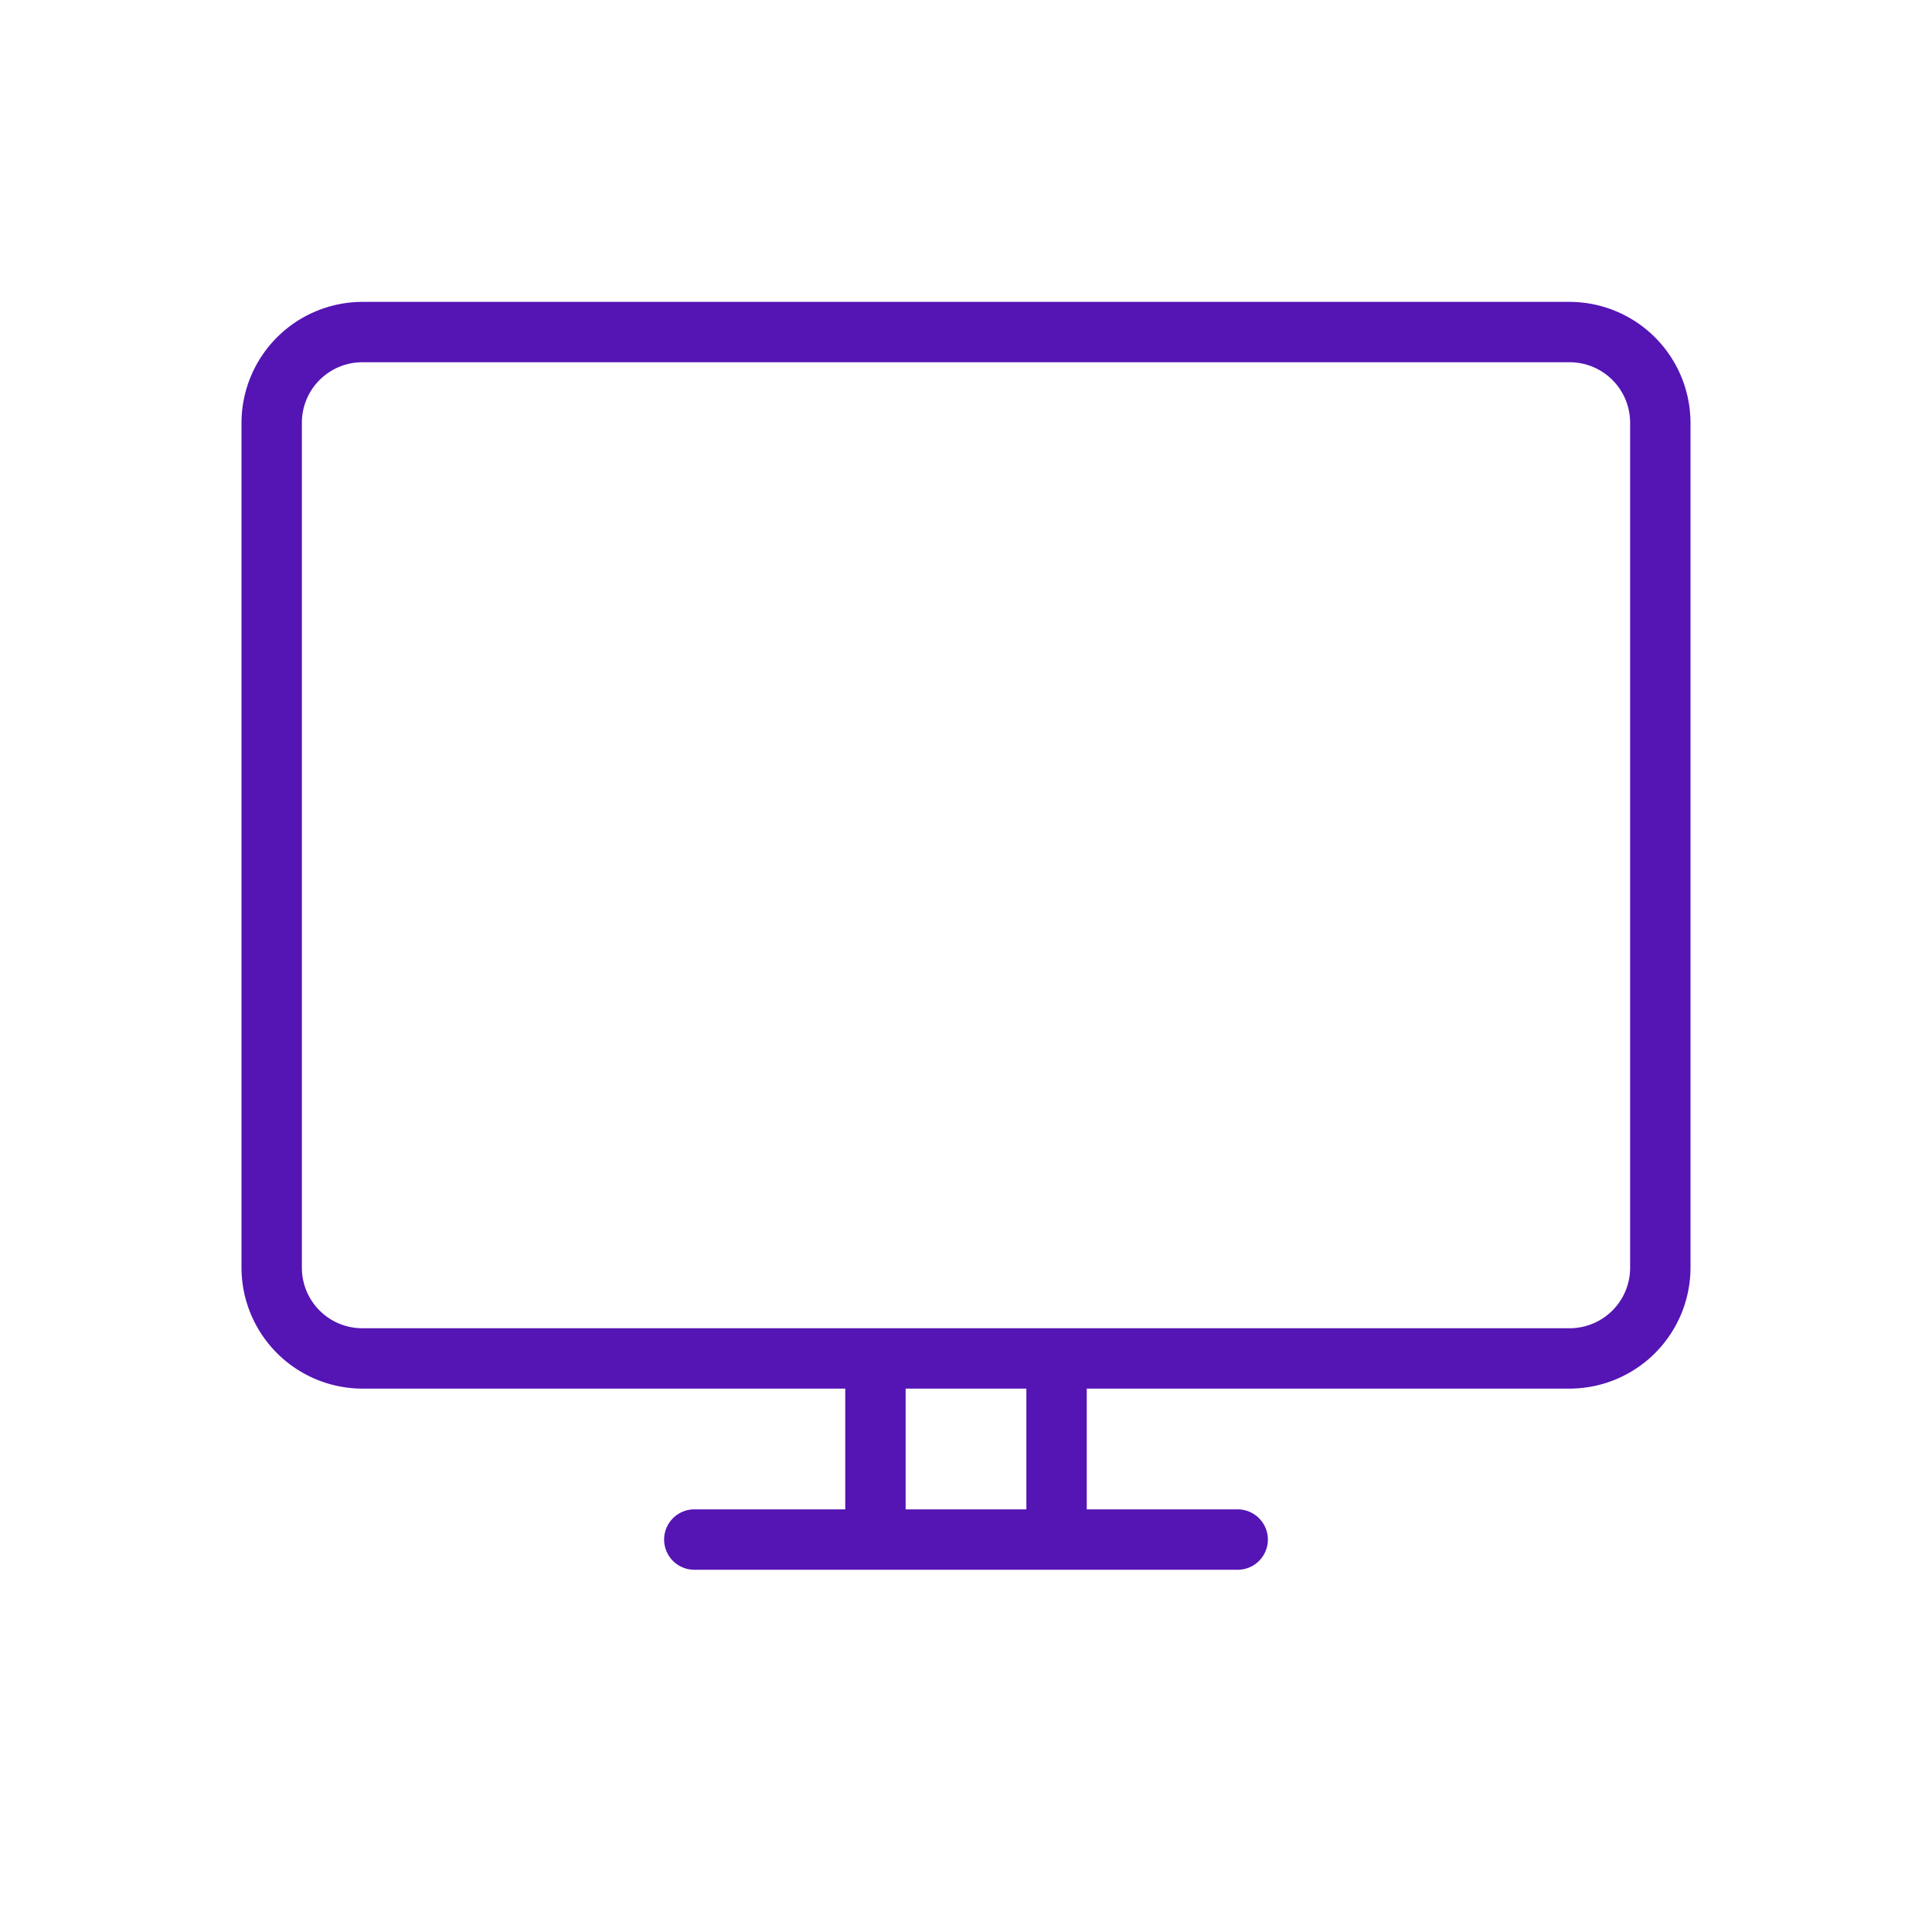 <svg id="Icons" xmlns="http://www.w3.org/2000/svg" viewBox="0 0 32 32"><defs><style>.cls-1{fill:#5514b4;}</style></defs><path class="cls-1" d="M25.999,5H6.001a2.007,2.007,0,0,0-2.001,2.001V20.999A2.007,2.007,0,0,0,6.001,23H14v2H11.5a.5.5,0,0,0,0,1h9a.5.5,0,0,0,0-1H18V23h7.999A2.007,2.007,0,0,0,28,20.999V7.001A2.007,2.007,0,0,0,25.999,5ZM17,25H15V23h2Zm10-4.001A1.002,1.002,0,0,1,25.999,22H6.001a1.002,1.002,0,0,1-1.001-1.001V7.001A1.002,1.002,0,0,1,6.001,6H25.999A1.002,1.002,0,0,1,27,7.001Z"/></svg>